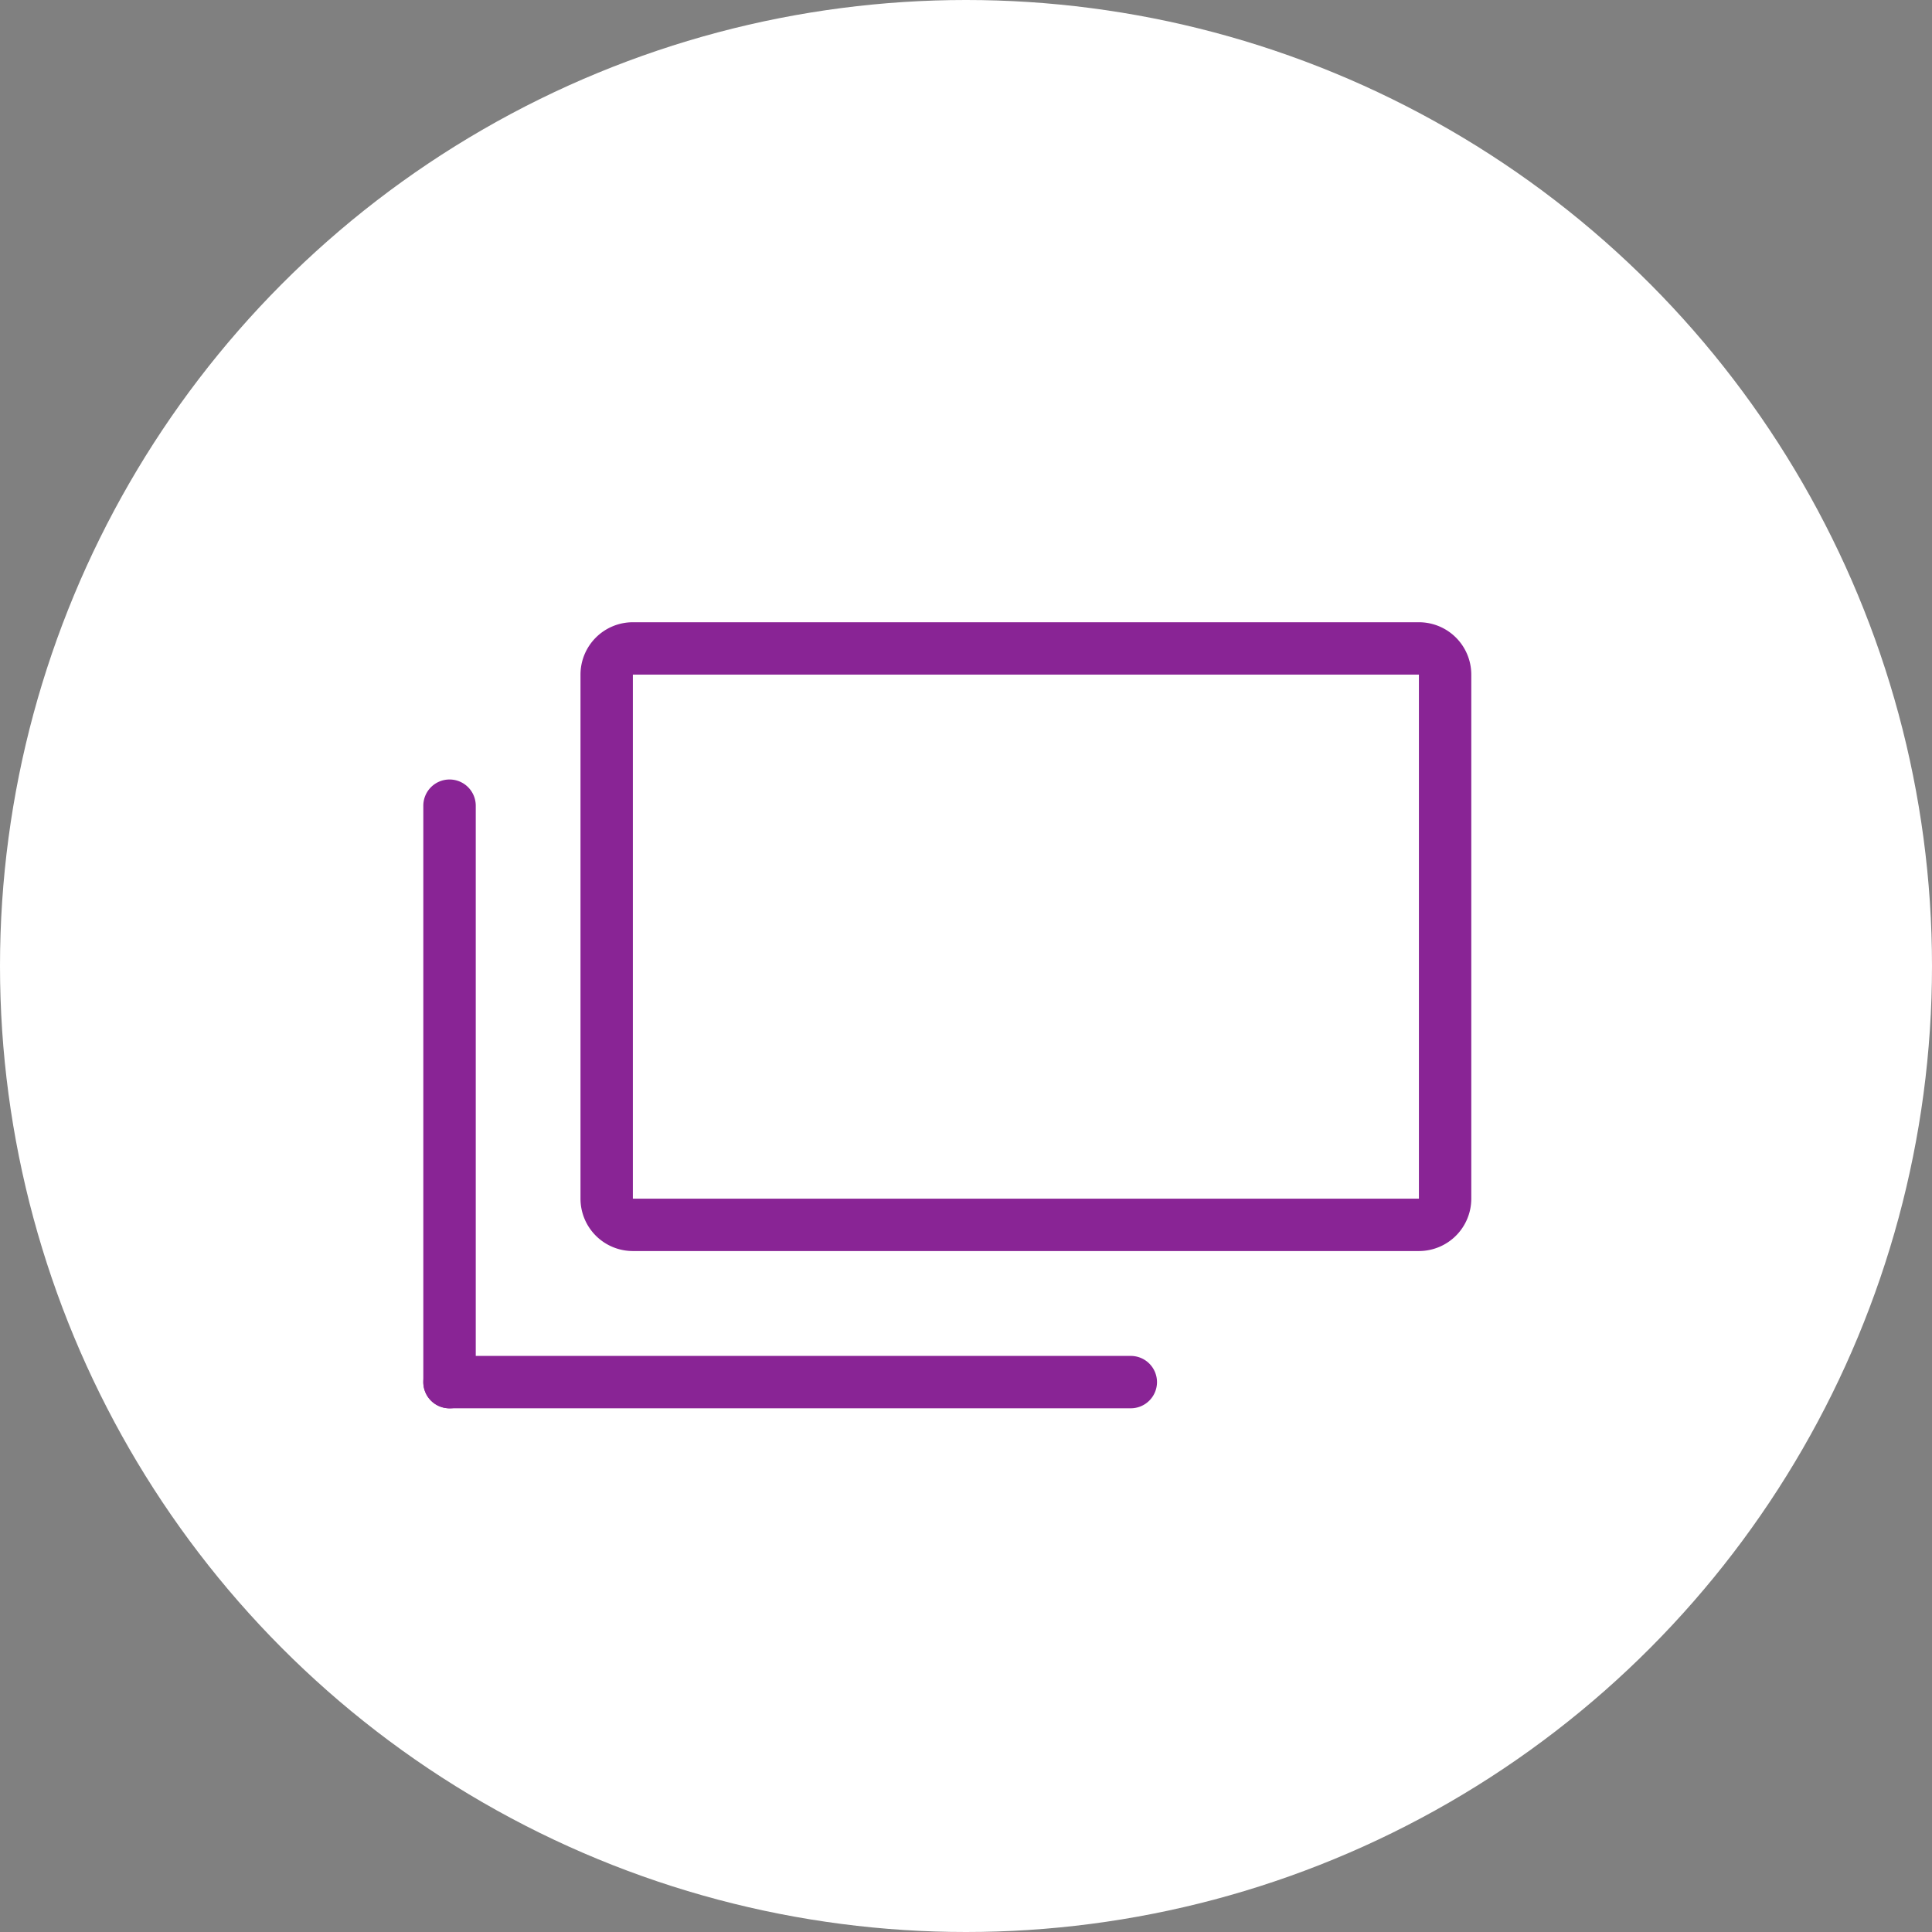<svg xmlns="http://www.w3.org/2000/svg" width="28" height="28" viewBox="0 0 28 28">
  <rect x="0" y="0" width="28" height="28" fill="#808080" stroke="none"/>
  <g id="グループ_7995" data-name="グループ 7995" transform="translate(-867 -3931)">
    <circle id="楕円形_79" data-name="楕円形 79" cx="14" cy="14" r="14" transform="translate(867 3931)" fill="#fff"/>
    <g id="グループ_7993" data-name="グループ 7993" transform="translate(-52.865 -12.089)">
      <g id="グループ_7992" data-name="グループ 7992" transform="translate(926 3954.386)">
        <path id="線_536" data-name="線 536" d="M-.12,8.614a.38.38,0,0,1-.38-.38V-.12A.38.38,0,0,1-.12-.5a.38.38,0,0,1,.38.38V8.234A.38.38,0,0,1-.12,8.614Z" transform="translate(0.5 0.5)" fill="#892495"/>
        <path id="線_537" data-name="線 537" d="M9.753.259H-.12A.38.38,0,0,1-.5-.12.38.38,0,0,1-.12-.5H9.753a.38.38,0,0,1,.38.38A.38.38,0,0,1,9.753.259Z" transform="translate(0.5 8.854)" fill="#892495"/>
      </g>
      <rect id="長方形_895" data-name="長方形 895" width="13" height="9" rx="1" transform="translate(928.865 3952.089)" fill="#fff"/>
      <path id="長方形_895_-_アウトライン" data-name="長方形 895 - アウトライン" d="M.759.759V8.354H12.151V.759H.759M.759,0H12.151a.759.759,0,0,1,.759.759V8.354a.759.759,0,0,1-.759.759H.759A.759.759,0,0,1,0,8.354V.759A.759.759,0,0,1,.759,0Z" transform="translate(928.278 3952.107)" fill="#892495"/>
    </g>
  </g>
</svg>
